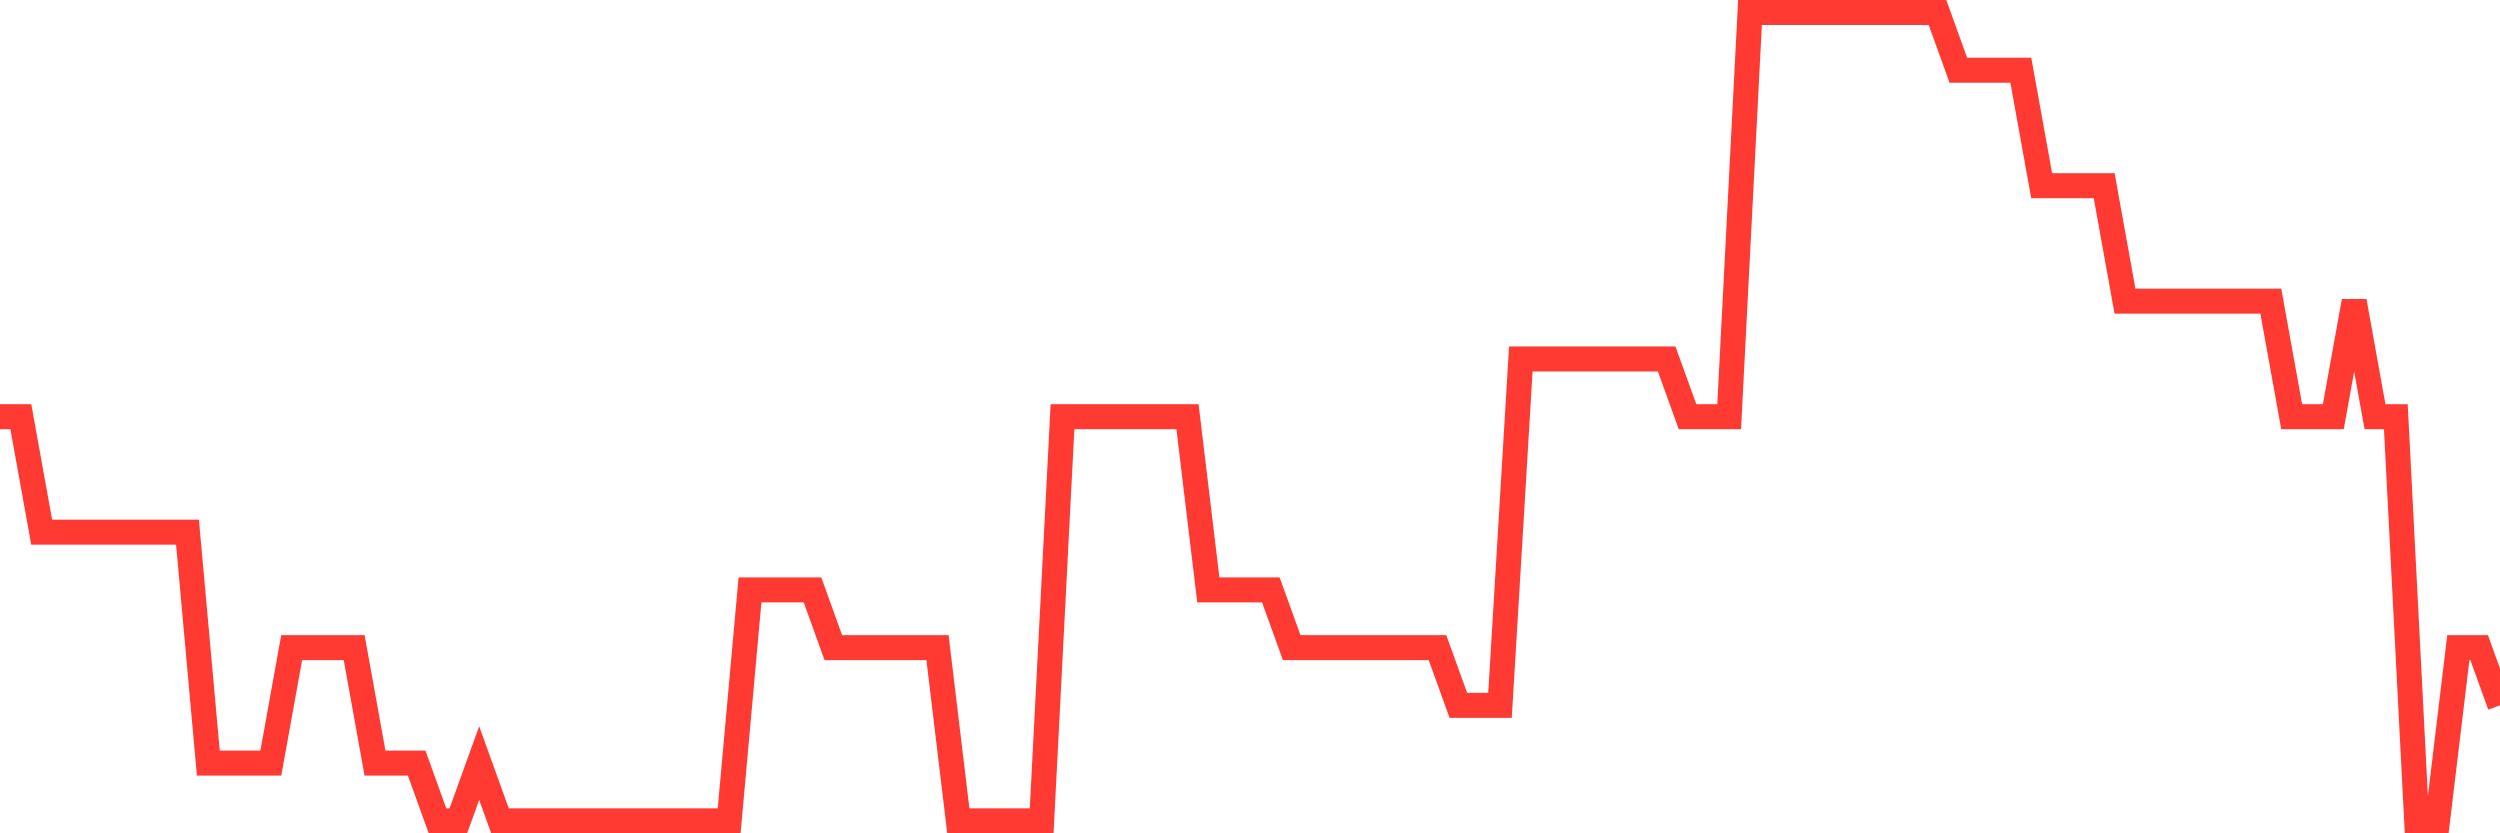 <svg
  xmlns="http://www.w3.org/2000/svg"
  xmlns:xlink="http://www.w3.org/1999/xlink"
  width="120"
  height="40"
  viewBox="0 0 120 40"
  preserveAspectRatio="none"
>
  <polyline
    points="0,20 1,20 2,25.543 3,25.543 4,25.543 5,25.543 6,25.543 7,25.543 8,25.543 9,25.543 10,36.629 11,36.629 12,36.629 13,36.629 14,31.086 15,31.086 16,31.086 17,31.086 18,36.629 19,36.629 20,36.629 21,39.4 22,39.4 23,36.629 24,39.4 25,39.4 26,39.4 27,39.4 28,39.4 29,39.4 30,39.4 31,39.4 32,39.4 33,39.4 34,39.4 35,39.4 36,28.314 37,28.314 38,28.314 39,28.314 40,31.086 41,31.086 42,31.086 43,31.086 44,31.086 45,31.086 46,39.4 47,39.4 48,39.4 49,39.4 50,39.4 51,20 52,20 53,20 54,20 55,20 56,20 57,20 58,28.314 59,28.314 60,28.314 61,28.314 62,31.086 63,31.086 64,31.086 65,31.086 66,31.086 67,31.086 68,31.086 69,31.086 70,33.857 71,33.857 72,33.857 73,17.229 74,17.229 75,17.229 76,17.229 77,17.229 78,17.229 79,17.229 80,17.229 81,20 82,20 83,20 84,0.6 85,0.6 86,0.6 87,0.6 88,0.6 89,0.6 90,0.6 91,0.6 92,0.6 93,0.6 94,3.371 95,3.371 96,3.371 97,3.371 98,8.914 99,8.914 100,8.914 101,8.914 102,14.457 103,14.457 104,14.457 105,14.457 106,14.457 107,14.457 108,14.457 109,14.457 110,20 111,20 112,20 113,14.457 114,20 115,20 116,39.4 117,39.4 118,31.086 119,31.086 120,33.857"
    fill="none"
    stroke="#ff3a33"
    stroke-width="1.2"
  >
  </polyline>
</svg>